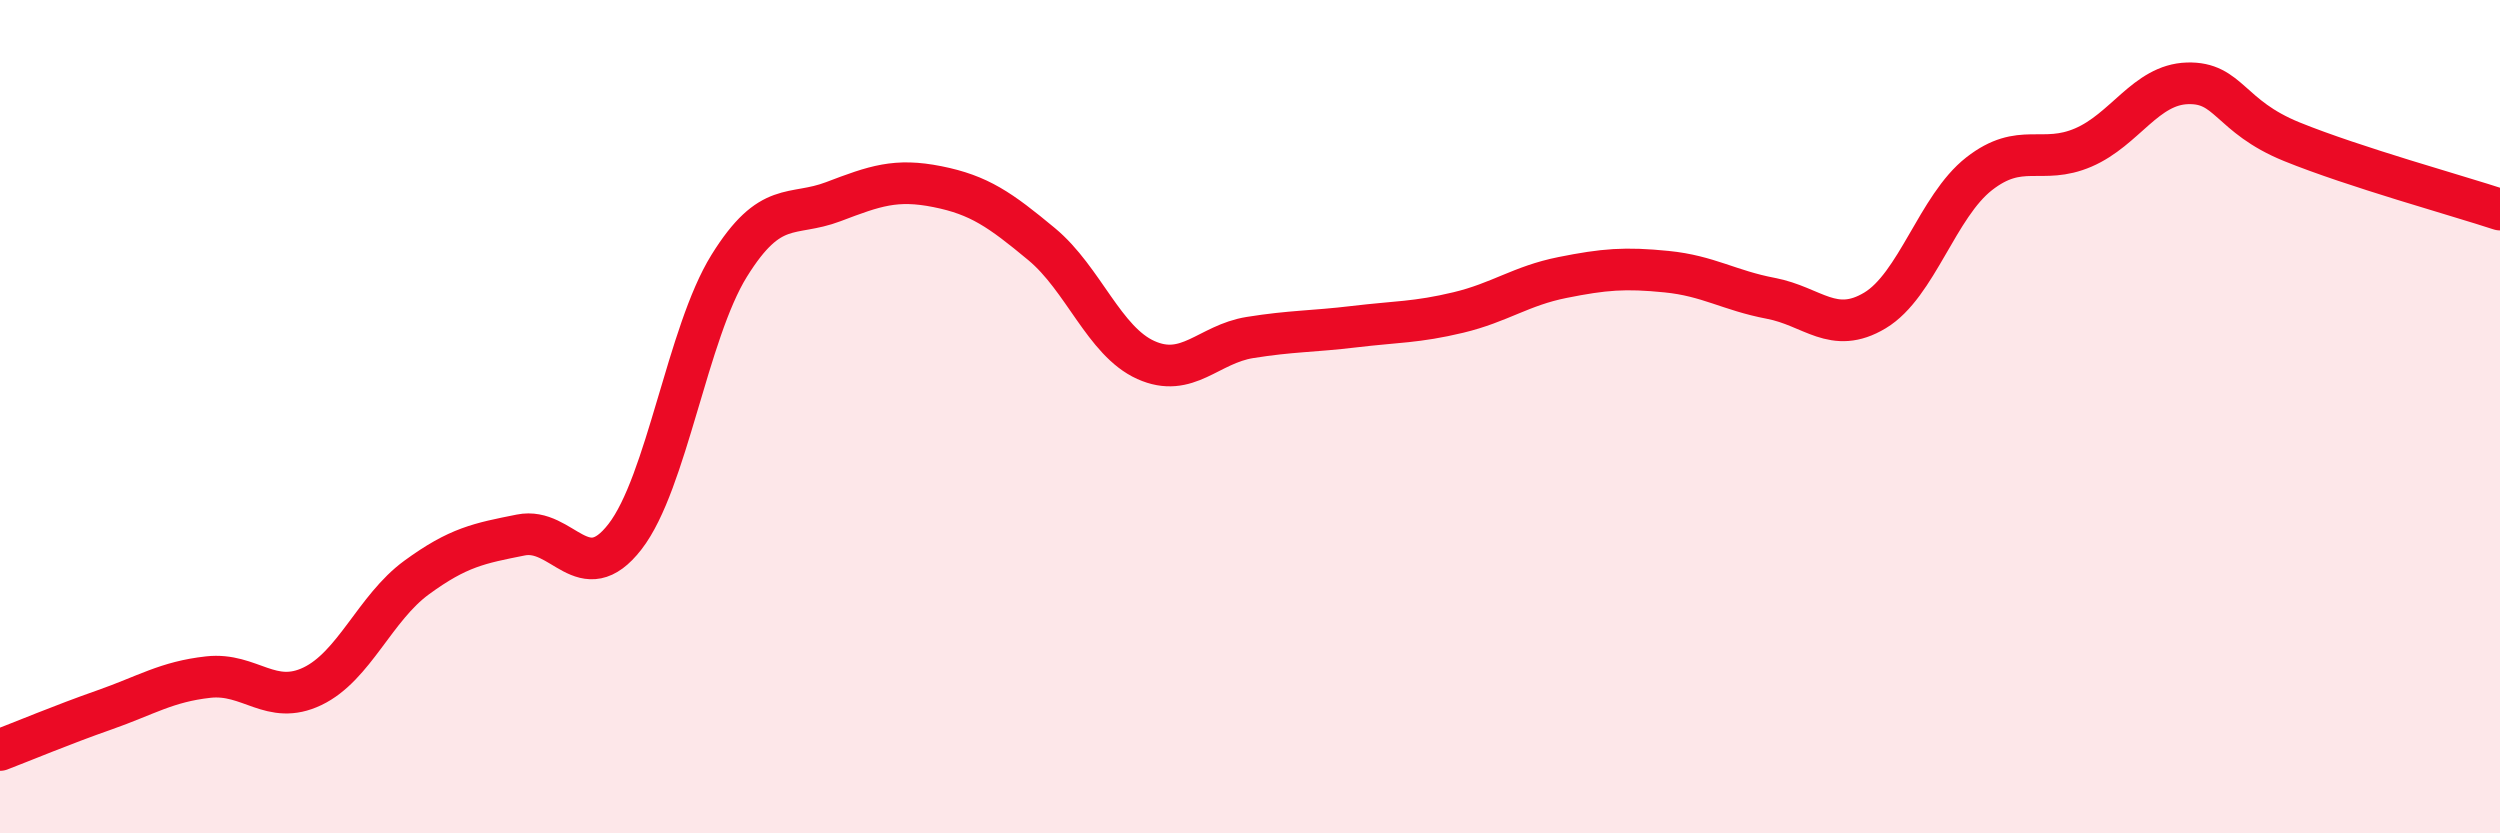 
    <svg width="60" height="20" viewBox="0 0 60 20" xmlns="http://www.w3.org/2000/svg">
      <path
        d="M 0,18 C 0.5,17.81 1.5,17.39 2.5,17.04 C 3.5,16.69 4,16.36 5,16.25 C 6,16.14 6.5,16.95 7.5,16.47 C 8.5,15.99 9,14.59 10,13.86 C 11,13.13 11.5,13.04 12.5,12.84 C 13.5,12.64 14,14.17 15,12.88 C 16,11.59 16.5,7.99 17.5,6.38 C 18.5,4.77 19,5.22 20,4.84 C 21,4.46 21.5,4.28 22.5,4.48 C 23.5,4.68 24,5.03 25,5.86 C 26,6.69 26.5,8.19 27.5,8.64 C 28.5,9.09 29,8.26 30,8.1 C 31,7.94 31.5,7.96 32.5,7.84 C 33.5,7.72 34,7.74 35,7.5 C 36,7.26 36.5,6.86 37.5,6.66 C 38.5,6.46 39,6.42 40,6.52 C 41,6.62 41.5,6.97 42.5,7.16 C 43.5,7.35 44,8.05 45,7.45 C 46,6.85 46.5,4.95 47.5,4.17 C 48.5,3.39 49,3.97 50,3.54 C 51,3.11 51.5,2.03 52.5,2 C 53.5,1.97 53.5,2.79 55,3.4 C 56.5,4.01 59,4.7 60,5.03L60 20L0 20Z"
        fill="#EB0A25"
        opacity="0.1"
        stroke-linecap="round"
        stroke-linejoin="round"
      />
      <path
        d="M 0,18 C 0.5,17.81 1.5,17.39 2.5,17.04 C 3.5,16.69 4,16.36 5,16.25 C 6,16.14 6.5,16.95 7.5,16.47 C 8.5,15.99 9,14.59 10,13.86 C 11,13.13 11.5,13.04 12.5,12.84 C 13.5,12.64 14,14.17 15,12.88 C 16,11.59 16.5,7.99 17.5,6.38 C 18.5,4.77 19,5.22 20,4.84 C 21,4.46 21.5,4.28 22.5,4.48 C 23.5,4.68 24,5.03 25,5.86 C 26,6.69 26.5,8.19 27.5,8.64 C 28.5,9.09 29,8.26 30,8.1 C 31,7.94 31.5,7.96 32.5,7.84 C 33.5,7.72 34,7.74 35,7.5 C 36,7.26 36.5,6.86 37.5,6.66 C 38.5,6.46 39,6.42 40,6.52 C 41,6.62 41.5,6.97 42.5,7.16 C 43.5,7.35 44,8.05 45,7.45 C 46,6.85 46.5,4.95 47.5,4.17 C 48.5,3.39 49,3.97 50,3.54 C 51,3.11 51.5,2.03 52.5,2 C 53.5,1.97 53.5,2.79 55,3.4 C 56.5,4.01 59,4.7 60,5.03"
        stroke="#EB0A25"
        stroke-width="1"
        fill="none"
        stroke-linecap="round"
        stroke-linejoin="round"
      />
    </svg>
  